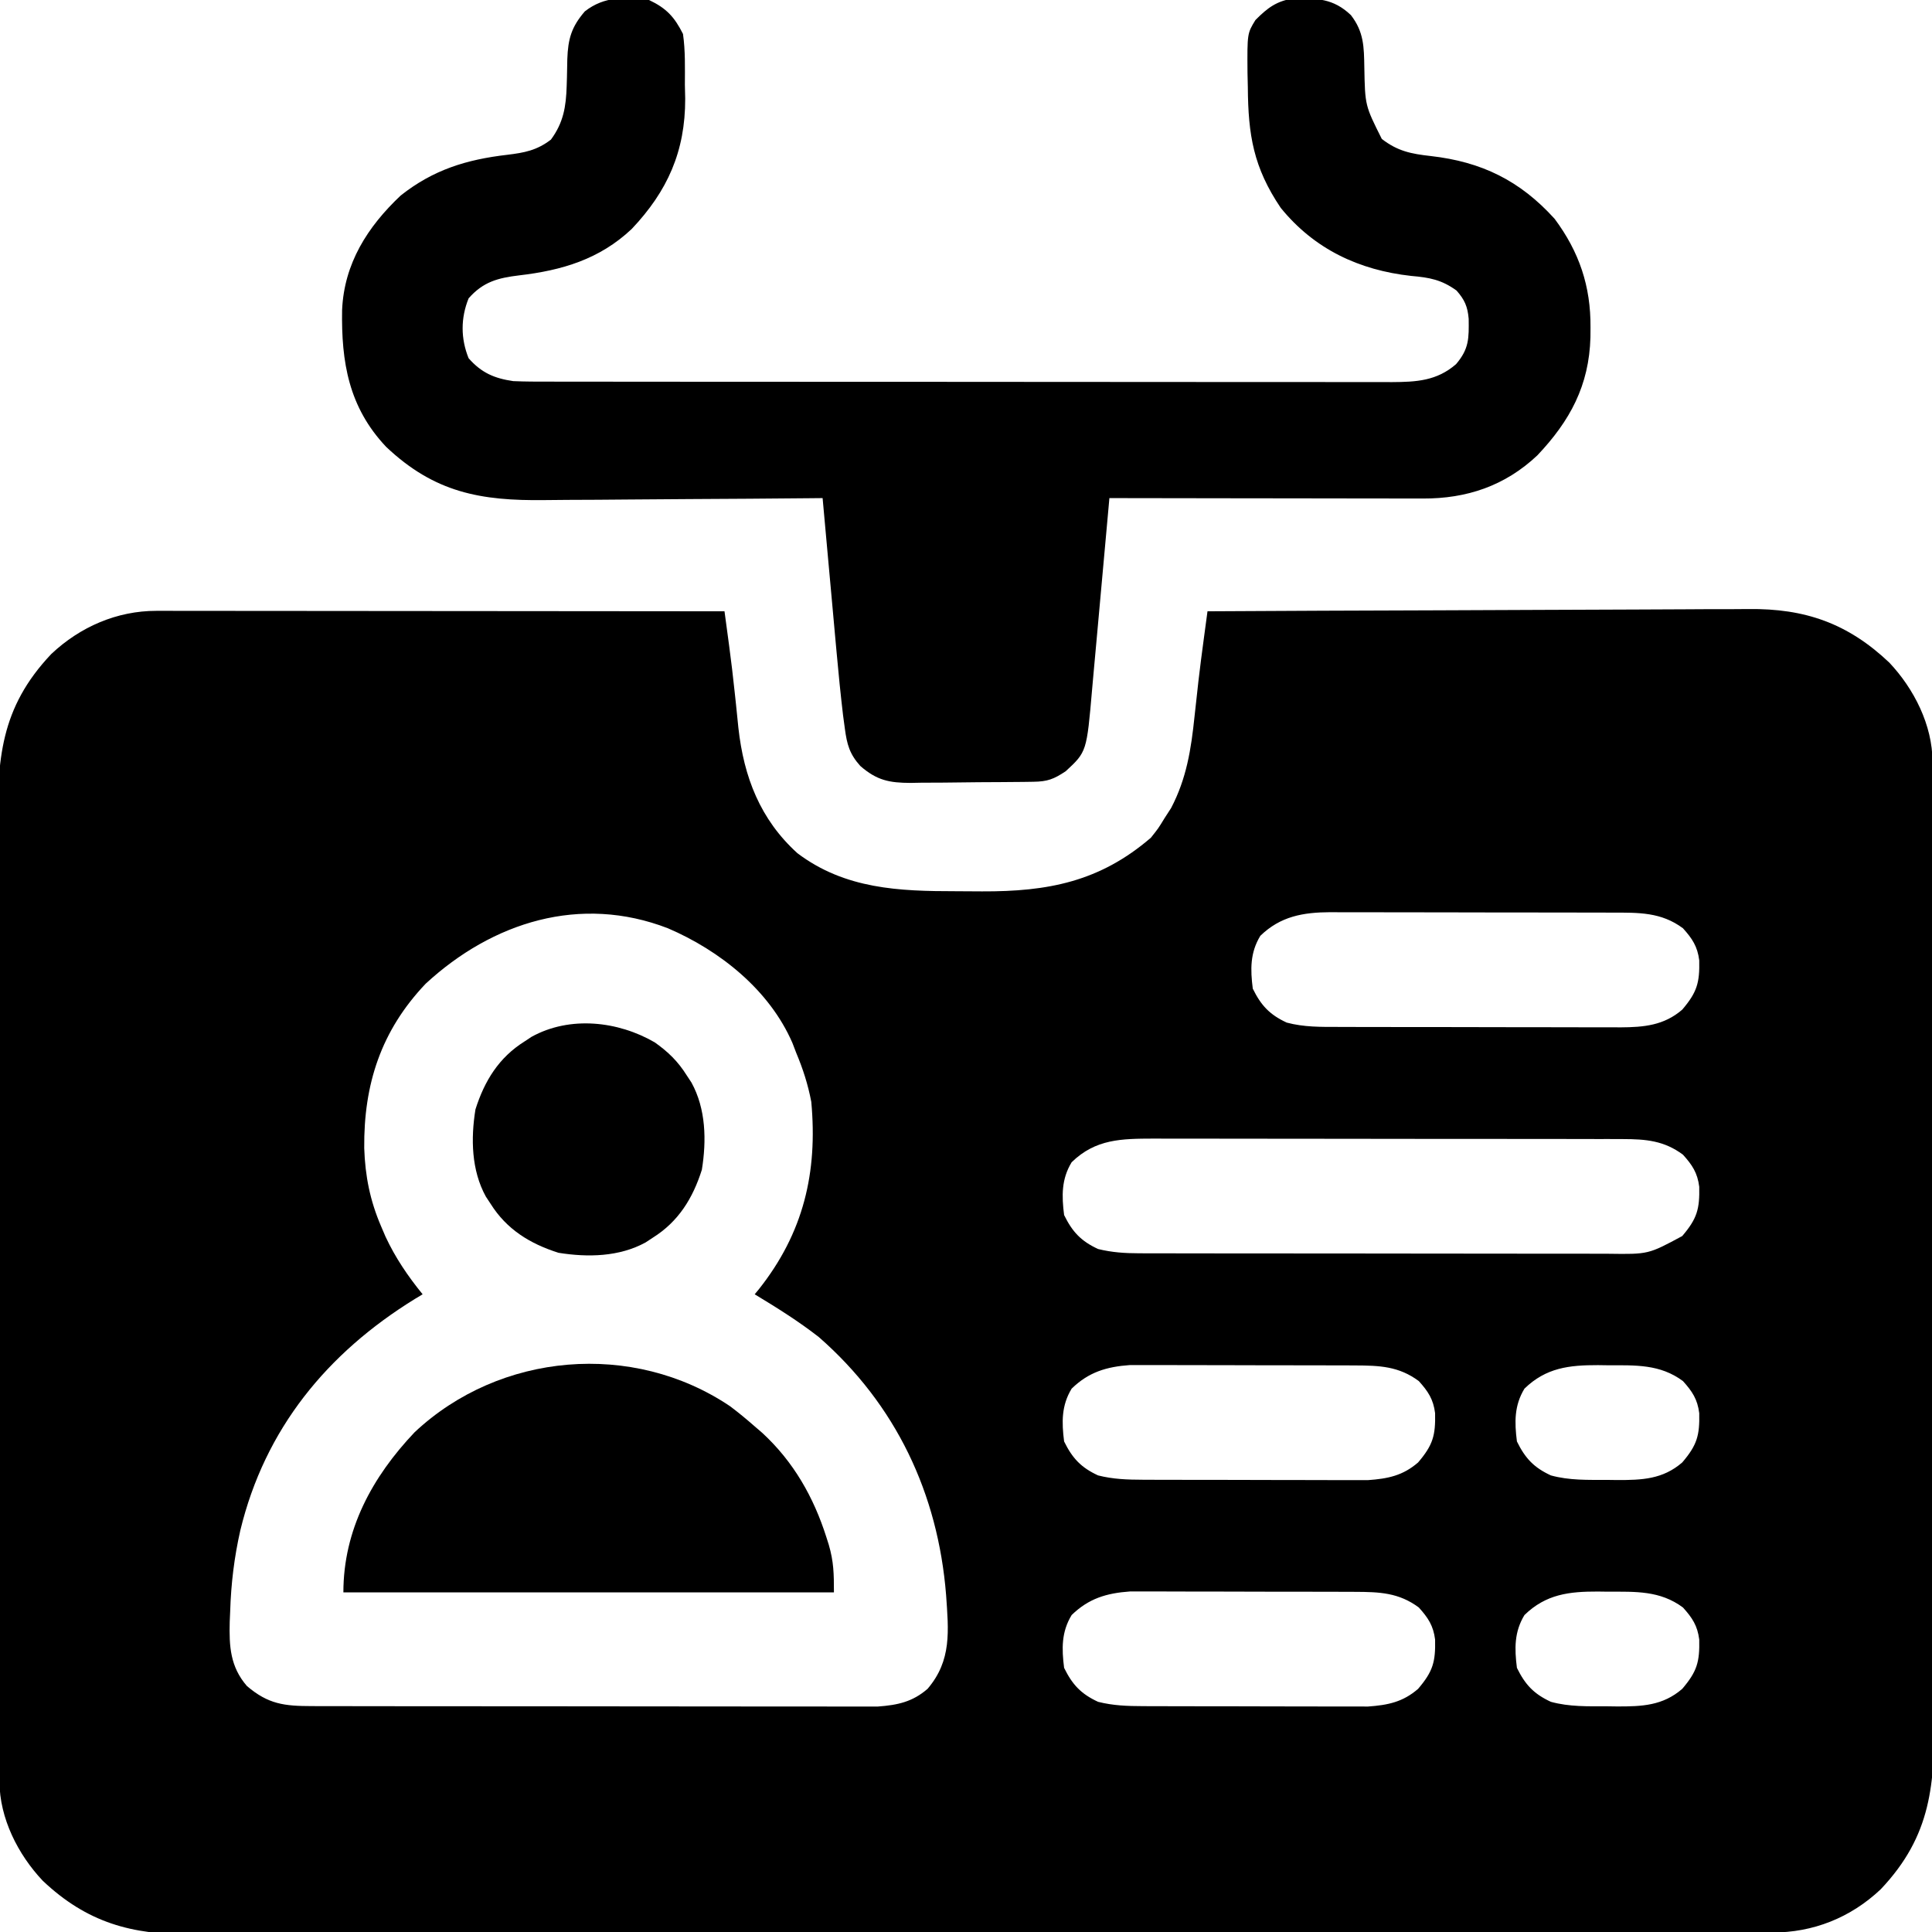 <?xml version="1.0" encoding="UTF-8"?>
<svg version="1.1" xmlns="http://www.w3.org/2000/svg" width="512" height="512">
<path d="M0 0 C0.645 -0.001 1.289 -0.002 1.953 -0.003 C4.11 -0.004 6.268 0.001 8.425 0.007 C9.972 0.007 11.52 0.007 13.067 0.006 C17.267 0.006 21.467 0.012 25.667 0.019 C30.057 0.025 34.446 0.026 38.836 0.027 C47.148 0.03 55.46 0.038 63.772 0.048 C73.235 0.059 82.698 0.065 92.161 0.07 C111.627 0.08 131.093 0.098 150.559 0.12 C150.878 2.484 151.197 4.847 151.514 7.211 C151.604 7.872 151.693 8.532 151.785 9.213 C152.341 13.359 152.834 17.507 153.27 21.667 C153.38 22.697 153.491 23.727 153.606 24.788 C153.826 26.858 154.037 28.928 154.238 30.999 C155.679 44.015 160 55.262 169.879 64.226 C182.517 73.755 196.821 74.307 212.029 74.306 C214.289 74.308 216.549 74.326 218.809 74.345 C236.235 74.414 249.993 71.799 263.559 60.12 C265.52 57.659 265.52 57.659 267.184 54.933 C267.753 54.052 268.323 53.172 268.91 52.265 C273.002 44.46 274.218 36.692 275.121 27.995 C275.35 25.909 275.581 23.823 275.813 21.737 C275.921 20.744 276.03 19.75 276.142 18.727 C276.586 14.88 277.087 11.043 277.605 7.207 C277.697 6.521 277.789 5.836 277.884 5.129 C278.108 3.459 278.333 1.79 278.559 0.12 C298.804 0.003 319.05 -0.085 339.296 -0.139 C348.697 -0.165 358.099 -0.2 367.5 -0.257 C375.699 -0.307 383.898 -0.339 392.097 -0.35 C396.435 -0.357 400.771 -0.372 405.108 -0.408 C409.2 -0.443 413.291 -0.453 417.383 -0.445 C418.876 -0.447 420.369 -0.456 421.861 -0.476 C436.927 -0.661 448.26 3.321 459.231 13.702 C465.813 20.675 470.669 30.295 470.696 39.949 C470.701 40.924 470.706 41.9 470.711 42.904 C470.712 44.508 470.712 44.508 470.713 46.144 C470.717 47.281 470.721 48.419 470.726 49.591 C470.739 53.418 470.745 57.244 470.752 61.071 C470.759 63.809 470.768 66.547 470.776 69.285 C470.801 77.514 470.815 85.742 470.828 93.97 C470.832 96.296 470.836 98.621 470.84 100.947 C470.865 115.397 470.887 129.847 470.9 144.298 C470.903 147.644 470.906 150.99 470.909 154.337 C470.909 155.169 470.91 156 470.911 156.857 C470.924 170.318 470.957 183.779 470.999 197.239 C471.041 211.07 471.065 224.9 471.07 238.731 C471.073 246.492 471.085 254.252 471.118 262.013 C471.146 268.626 471.157 275.238 471.146 281.85 C471.141 285.22 471.146 288.589 471.168 291.959 C471.286 310.88 470.512 324.488 456.977 338.792 C448.974 346.347 439.046 350.276 428.2 350.257 C427.453 350.26 426.706 350.263 425.936 350.265 C423.419 350.273 420.902 350.274 418.385 350.274 C416.568 350.278 414.75 350.283 412.933 350.287 C407.928 350.299 402.922 350.305 397.917 350.31 C392.523 350.316 387.128 350.327 381.734 350.338 C368.701 350.362 355.667 350.377 342.633 350.39 C338.952 350.394 335.271 350.398 331.589 350.402 C308.731 350.427 285.873 350.449 263.015 350.461 C257.719 350.464 252.424 350.467 247.128 350.47 C245.154 350.471 245.154 350.471 243.14 350.473 C221.822 350.485 200.505 350.518 179.187 350.56 C157.302 350.603 135.417 350.626 113.532 350.631 C101.244 350.635 88.956 350.647 76.667 350.679 C66.201 350.707 55.735 350.718 45.269 350.707 C39.931 350.702 34.593 350.705 29.254 350.73 C24.362 350.752 19.47 350.751 14.577 350.733 C12.813 350.73 11.048 350.735 9.283 350.75 C-6.495 350.877 -18.371 347.65 -30.113 336.538 C-36.695 329.566 -41.552 319.945 -41.578 310.292 C-41.583 309.316 -41.589 308.341 -41.594 307.336 C-41.594 306.267 -41.595 305.198 -41.595 304.097 C-41.6 302.959 -41.604 301.822 -41.609 300.649 C-41.622 296.823 -41.628 292.996 -41.634 289.169 C-41.642 286.431 -41.65 283.693 -41.659 280.955 C-41.684 272.727 -41.698 264.498 -41.711 256.27 C-41.715 253.945 -41.719 251.619 -41.723 249.294 C-41.748 234.843 -41.77 220.393 -41.783 205.943 C-41.785 202.596 -41.788 199.25 -41.791 195.904 C-41.792 195.072 -41.793 194.24 -41.794 193.383 C-41.806 179.923 -41.84 166.462 -41.881 153.001 C-41.924 139.171 -41.947 125.34 -41.952 111.51 C-41.956 103.749 -41.968 95.988 -42.001 88.227 C-42.029 81.615 -42.04 75.003 -42.028 68.39 C-42.023 65.02 -42.029 61.651 -42.051 58.281 C-42.168 39.361 -41.394 25.752 -27.859 11.448 C-20.214 4.231 -10.431 -0.008 0 0 Z M292.559 86.12 C289.838 90.588 289.908 95.033 290.559 100.12 C292.752 104.588 295.046 107.029 299.559 109.12 C304.093 110.332 308.619 110.268 313.277 110.266 C314.578 110.271 314.578 110.271 315.905 110.276 C318.766 110.285 321.627 110.287 324.488 110.288 C326.482 110.291 328.476 110.295 330.47 110.298 C334.648 110.304 338.826 110.306 343.003 110.306 C348.349 110.305 353.694 110.319 359.039 110.336 C363.157 110.347 367.275 110.349 371.393 110.349 C373.363 110.35 375.333 110.355 377.304 110.362 C380.063 110.372 382.822 110.369 385.582 110.363 C386.794 110.372 386.794 110.372 388.032 110.38 C394.199 110.346 399.543 109.868 404.371 105.683 C408.309 101.069 409.004 98.53 408.875 92.628 C408.408 88.928 407.033 86.862 404.559 84.12 C398.776 79.82 392.815 79.971 385.84 79.975 C384.539 79.97 384.539 79.97 383.212 79.965 C380.351 79.955 377.49 79.953 374.629 79.952 C372.635 79.949 370.641 79.946 368.647 79.942 C364.469 79.936 360.292 79.934 356.114 79.935 C350.769 79.935 345.423 79.921 340.078 79.904 C335.96 79.893 331.842 79.891 327.724 79.892 C325.754 79.89 323.784 79.886 321.814 79.878 C319.054 79.868 316.295 79.871 313.536 79.877 C312.323 79.869 312.323 79.869 311.086 79.86 C303.899 79.9 297.894 80.937 292.559 86.12 Z M71.371 98.808 C59.501 111.287 54.932 125.517 55.083 142.375 C55.326 149.78 56.619 156.283 59.559 163.12 C59.944 164.02 60.33 164.92 60.727 165.847 C63.347 171.462 66.657 176.32 70.559 181.12 C69.892 181.521 69.226 181.922 68.539 182.335 C45.204 196.728 28.755 216.8 22.246 243.683 C20.636 250.795 19.782 257.824 19.559 265.12 C19.519 266.037 19.479 266.953 19.438 267.898 C19.271 274.402 19.56 279.814 23.996 284.933 C29.664 289.771 33.899 290.243 41.187 290.254 C42.166 290.257 42.166 290.257 43.165 290.261 C45.344 290.267 47.523 290.266 49.703 290.266 C51.268 290.269 52.834 290.272 54.4 290.276 C58.648 290.285 62.896 290.287 67.144 290.288 C69.799 290.288 72.454 290.29 75.11 290.293 C84.377 290.302 93.644 290.306 102.911 290.306 C111.543 290.305 120.176 290.316 128.808 290.331 C136.225 290.344 143.641 290.35 151.058 290.349 C155.485 290.349 159.913 290.352 164.34 290.362 C168.505 290.372 172.669 290.372 176.834 290.365 C178.36 290.364 179.886 290.366 181.411 290.372 C183.5 290.38 185.588 290.375 187.676 290.367 C189.427 290.368 189.427 290.368 191.213 290.369 C196.444 289.98 200.373 289.148 204.371 285.683 C210.843 278.102 209.929 270.278 209.285 260.808 C207.14 233.937 195.992 210.316 175.551 192.452 C170.159 188.25 164.404 184.653 158.559 181.12 C158.922 180.682 159.286 180.244 159.66 179.792 C171.508 164.846 175.273 148.845 173.559 130.12 C172.688 125.535 171.363 121.417 169.559 117.12 C169.231 116.266 168.904 115.411 168.566 114.53 C162.487 100.485 149.33 90.019 135.559 84.12 C112.346 75.155 89.105 82.454 71.371 98.808 Z M242.559 146.12 C239.838 150.588 239.908 155.033 240.559 160.12 C242.752 164.588 245.046 167.029 249.559 169.12 C253.23 170.026 256.652 170.248 260.428 170.254 C262.19 170.26 262.19 170.26 263.988 170.267 C265.268 170.266 266.548 170.266 267.867 170.266 C269.235 170.269 270.604 170.272 271.973 170.276 C275.684 170.285 279.394 170.287 283.105 170.288 C285.425 170.288 287.746 170.29 290.066 170.293 C298.166 170.302 306.266 170.306 314.366 170.306 C321.908 170.305 329.449 170.316 336.991 170.331 C343.474 170.344 349.956 170.35 356.439 170.349 C360.307 170.349 364.176 170.352 368.044 170.362 C371.683 170.372 375.323 170.372 378.962 170.365 C380.928 170.363 382.893 170.372 384.859 170.38 C395.394 170.526 395.394 170.526 404.371 165.683 C408.309 161.069 409.004 158.53 408.875 152.628 C408.408 148.928 407.033 146.862 404.559 144.12 C399.575 140.414 394.763 139.997 388.69 139.987 C386.927 139.98 386.927 139.98 385.13 139.974 C383.85 139.974 382.569 139.975 381.251 139.975 C379.882 139.972 378.513 139.969 377.145 139.965 C373.434 139.956 369.723 139.954 366.012 139.953 C363.692 139.952 361.372 139.95 359.051 139.948 C350.951 139.938 342.851 139.934 334.752 139.935 C327.21 139.936 319.668 139.925 312.126 139.909 C305.644 139.896 299.161 139.891 292.679 139.891 C288.81 139.892 284.942 139.889 281.073 139.878 C277.434 139.869 273.795 139.868 270.155 139.876 C268.19 139.877 266.224 139.869 264.259 139.86 C255.805 139.89 248.939 139.922 242.559 146.12 Z M242.559 206.12 C239.838 210.588 239.908 215.033 240.559 220.12 C242.752 224.588 245.046 227.029 249.559 229.12 C253.553 230.132 257.329 230.253 261.441 230.266 C262.113 230.269 262.785 230.272 263.478 230.276 C265.69 230.285 267.902 230.287 270.113 230.288 C271.659 230.291 273.204 230.295 274.75 230.298 C277.986 230.304 281.222 230.306 284.459 230.306 C288.593 230.305 292.728 230.319 296.862 230.336 C300.054 230.347 303.245 230.349 306.436 230.349 C307.96 230.35 309.484 230.355 311.008 230.362 C313.144 230.372 315.281 230.369 317.418 230.363 C319.237 230.365 319.237 230.365 321.093 230.367 C326.377 229.991 330.332 229.183 334.371 225.683 C338.309 221.069 339.004 218.53 338.875 212.628 C338.408 208.928 337.033 206.862 334.559 204.12 C329.26 200.18 324.122 199.995 317.676 199.975 C317.004 199.972 316.332 199.968 315.639 199.965 C313.427 199.955 311.216 199.953 309.004 199.952 C307.458 199.949 305.913 199.946 304.367 199.942 C301.131 199.936 297.895 199.934 294.659 199.935 C290.524 199.935 286.39 199.921 282.255 199.904 C279.064 199.893 275.872 199.891 272.681 199.892 C271.157 199.89 269.633 199.886 268.11 199.878 C265.973 199.868 263.837 199.871 261.7 199.877 C260.487 199.876 259.274 199.874 258.024 199.873 C251.791 200.318 247.079 201.729 242.559 206.12 Z M362.559 206.12 C359.838 210.588 359.908 215.033 360.559 220.12 C362.752 224.588 365.046 227.029 369.559 229.12 C374.446 230.466 379.404 230.304 384.434 230.308 C385.306 230.32 386.179 230.332 387.078 230.345 C393.667 230.36 399.198 230.166 404.371 225.683 C408.309 221.069 409.004 218.53 408.875 212.628 C408.408 208.928 407.033 206.862 404.559 204.12 C398.475 199.597 391.957 199.938 384.684 199.933 C383.811 199.921 382.938 199.908 382.039 199.896 C374.422 199.878 368.272 200.57 362.559 206.12 Z M242.559 266.12 C239.838 270.588 239.908 275.033 240.559 280.12 C242.752 284.588 245.046 287.029 249.559 289.12 C253.553 290.132 257.329 290.253 261.441 290.266 C262.113 290.269 262.785 290.272 263.478 290.276 C265.69 290.285 267.902 290.287 270.113 290.288 C271.659 290.291 273.204 290.295 274.75 290.298 C277.986 290.304 281.222 290.306 284.459 290.306 C288.593 290.305 292.728 290.319 296.862 290.336 C300.054 290.347 303.245 290.349 306.436 290.349 C307.96 290.35 309.484 290.355 311.008 290.362 C313.144 290.372 315.281 290.369 317.418 290.363 C319.237 290.365 319.237 290.365 321.093 290.367 C326.377 289.991 330.332 289.183 334.371 285.683 C338.309 281.069 339.004 278.53 338.875 272.628 C338.408 268.928 337.033 266.862 334.559 264.12 C329.26 260.18 324.122 259.995 317.676 259.975 C317.004 259.972 316.332 259.968 315.639 259.965 C313.427 259.955 311.216 259.953 309.004 259.952 C307.458 259.949 305.913 259.946 304.367 259.942 C301.131 259.936 297.895 259.934 294.659 259.935 C290.524 259.935 286.39 259.921 282.255 259.904 C279.064 259.893 275.872 259.891 272.681 259.892 C271.157 259.89 269.633 259.886 268.11 259.878 C265.973 259.868 263.837 259.871 261.7 259.877 C260.487 259.876 259.274 259.874 258.024 259.873 C251.791 260.318 247.079 261.729 242.559 266.12 Z M362.559 266.12 C359.838 270.588 359.908 275.033 360.559 280.12 C362.752 284.588 365.046 287.029 369.559 289.12 C374.446 290.466 379.404 290.304 384.434 290.308 C385.306 290.32 386.179 290.332 387.078 290.345 C393.667 290.36 399.198 290.166 404.371 285.683 C408.309 281.069 409.004 278.53 408.875 272.628 C408.408 268.928 407.033 266.862 404.559 264.12 C398.475 259.597 391.957 259.938 384.684 259.933 C383.811 259.921 382.938 259.908 382.039 259.896 C374.422 259.878 368.272 260.57 362.559 266.12 Z " fill="#000000" transform="translate(41.441,161.88)"/>
<path d="M0 0 C4.615 2.186 6.735 4.493 9 9 C9.642 13.48 9.509 17.979 9.5 22.5 C9.528 23.704 9.557 24.908 9.586 26.148 C9.616 40.099 4.904 50.647 -4.582 60.672 C-13.091 68.705 -23.076 71.657 -34.413 72.975 C-40.009 73.653 -43.946 74.663 -47.812 79.062 C-49.927 84.293 -49.927 89.707 -47.812 94.938 C-44.421 98.797 -40.996 100.269 -36 101 C-32.778 101.145 -29.559 101.139 -26.335 101.134 C-24.865 101.137 -24.865 101.137 -23.367 101.141 C-20.082 101.147 -16.797 101.146 -13.512 101.145 C-11.158 101.148 -8.804 101.152 -6.451 101.155 C-0.054 101.164 6.343 101.167 12.739 101.167 C17.405 101.168 22.07 101.171 26.736 101.174 C39.282 101.182 51.828 101.186 64.374 101.185 C65.442 101.185 65.442 101.185 66.532 101.185 C67.245 101.185 67.958 101.185 68.693 101.185 C80.25 101.185 91.807 101.194 103.364 101.208 C115.235 101.223 127.106 101.23 138.977 101.229 C145.64 101.229 152.303 101.231 158.966 101.242 C165.232 101.252 171.497 101.252 177.763 101.245 C180.063 101.243 182.363 101.246 184.663 101.252 C187.802 101.26 190.941 101.255 194.081 101.247 C194.991 101.252 195.901 101.258 196.838 101.263 C203.362 101.227 208.763 100.945 213.875 96.5 C217.335 92.43 217.282 89.681 217.215 84.477 C216.933 81.229 216.151 79.448 214 77 C210.022 74.122 206.85 73.546 202 73.125 C188.138 71.589 176.316 66.035 167.414 55.094 C160.167 44.363 158.783 35.769 158.688 23.125 C158.658 21.858 158.629 20.591 158.6 19.285 C158.528 8.855 158.528 8.855 160.707 5.305 C163.942 2.053 166.312 0.252 170.902 -0.434 C177.051 -0.442 181.313 -0.447 186 4 C189.459 8.47 189.469 12.447 189.562 17.875 C189.751 27.953 189.751 27.953 194.188 36.812 C198.369 40.064 201.998 40.778 207.141 41.348 C220.646 42.88 230.812 47.845 240 58 C246.518 66.765 249.584 75.868 249.5 86.75 C249.494 87.622 249.489 88.494 249.483 89.392 C249.132 102.177 244.073 111.526 235.418 120.672 C226.819 128.79 216.641 132.163 205.101 132.114 C204.203 132.114 203.305 132.114 202.38 132.114 C199.415 132.113 196.449 132.105 193.484 132.098 C191.427 132.096 189.37 132.094 187.314 132.093 C181.902 132.09 176.49 132.08 171.078 132.069 C165.554 132.058 160.031 132.054 154.508 132.049 C143.672 132.038 132.836 132.021 122 132 C121.897 133.161 121.897 133.161 121.792 134.345 C121.143 141.657 120.482 148.969 119.809 156.28 C119.463 160.038 119.121 163.796 118.79 167.555 C118.469 171.187 118.137 174.818 117.798 178.448 C117.67 179.829 117.547 181.211 117.428 182.593 C115.99 199.229 115.99 199.229 110.438 204.375 C107.256 206.496 105.599 207.128 101.829 207.177 C100.537 207.196 100.537 207.196 99.219 207.216 C98.286 207.223 97.352 207.231 96.391 207.238 C95.431 207.246 94.471 207.254 93.483 207.263 C91.449 207.277 89.414 207.287 87.38 207.295 C84.276 207.312 81.174 207.356 78.07 207.4 C76.094 207.411 74.117 207.419 72.141 207.426 C71.215 207.443 70.29 207.461 69.337 207.479 C63.717 207.46 60.405 206.835 56 203 C53.134 199.814 52.457 197.286 51.893 193.068 C51.737 191.912 51.581 190.756 51.42 189.565 C50.767 184.022 50.205 178.477 49.711 172.918 C49.603 171.738 49.495 170.558 49.383 169.342 C49.043 165.624 48.709 161.906 48.375 158.188 C48.144 155.645 47.912 153.103 47.68 150.561 C47.116 144.374 46.556 138.187 46 132 C44.876 132.011 43.753 132.022 42.595 132.034 C31.959 132.135 21.324 132.21 10.688 132.259 C5.221 132.285 -0.246 132.32 -5.713 132.377 C-10.997 132.432 -16.281 132.461 -21.566 132.474 C-23.573 132.484 -25.58 132.501 -27.587 132.529 C-44.635 132.75 -56.847 130.553 -69.672 118.418 C-79.613 107.888 -81.57 95.936 -81.34 82.141 C-80.795 69.803 -74.6 60.109 -65.812 51.812 C-57.175 44.979 -48.352 42.276 -37.587 41.025 C-33.047 40.475 -29.736 39.865 -26 37 C-22.671 32.482 -21.995 28.281 -21.824 22.785 C-21.8 22.016 -21.777 21.247 -21.752 20.455 C-21.709 18.864 -21.678 17.273 -21.658 15.682 C-21.467 10.366 -20.603 7.161 -17 3 C-11.777 -1.056 -6.347 -0.774 0 0 Z " fill="#000000" transform="translate(172,0)"/>
<path d="M0 0 C2.261 1.699 4.403 3.47 6.527 5.336 C7.204 5.919 7.881 6.501 8.578 7.102 C16.835 14.733 22.153 24.094 25.527 34.711 C25.735 35.364 25.943 36.018 26.157 36.691 C27.481 41.245 27.527 44.377 27.527 49.336 C-15.373 49.336 -58.273 49.336 -102.473 49.336 C-102.473 32.754 -94.83 18.738 -83.598 6.898 C-60.988 -14.32 -25.756 -17.333 0 0 Z " fill="#000000" transform="translate(193.473,372.664)"/>
<path d="M0 0 C3.586 2.541 6.16 5.043 8.492 8.766 C8.902 9.387 9.312 10.008 9.734 10.648 C13.582 17.628 13.743 26.026 12.492 33.766 C10.091 41.342 6.279 47.513 -0.508 51.766 C-1.129 52.176 -1.75 52.585 -2.391 53.008 C-9.37 56.856 -17.768 57.016 -25.508 55.766 C-33.084 53.365 -39.255 49.553 -43.508 42.766 C-43.918 42.144 -44.328 41.523 -44.75 40.883 C-48.598 33.903 -48.758 25.505 -47.508 17.766 C-45.107 10.189 -41.295 4.018 -34.508 -0.234 C-33.886 -0.644 -33.265 -1.054 -32.625 -1.477 C-22.456 -7.083 -9.722 -5.638 0 0 Z " fill="#000000" transform="translate(173.508,276.234)"/>
</svg>
